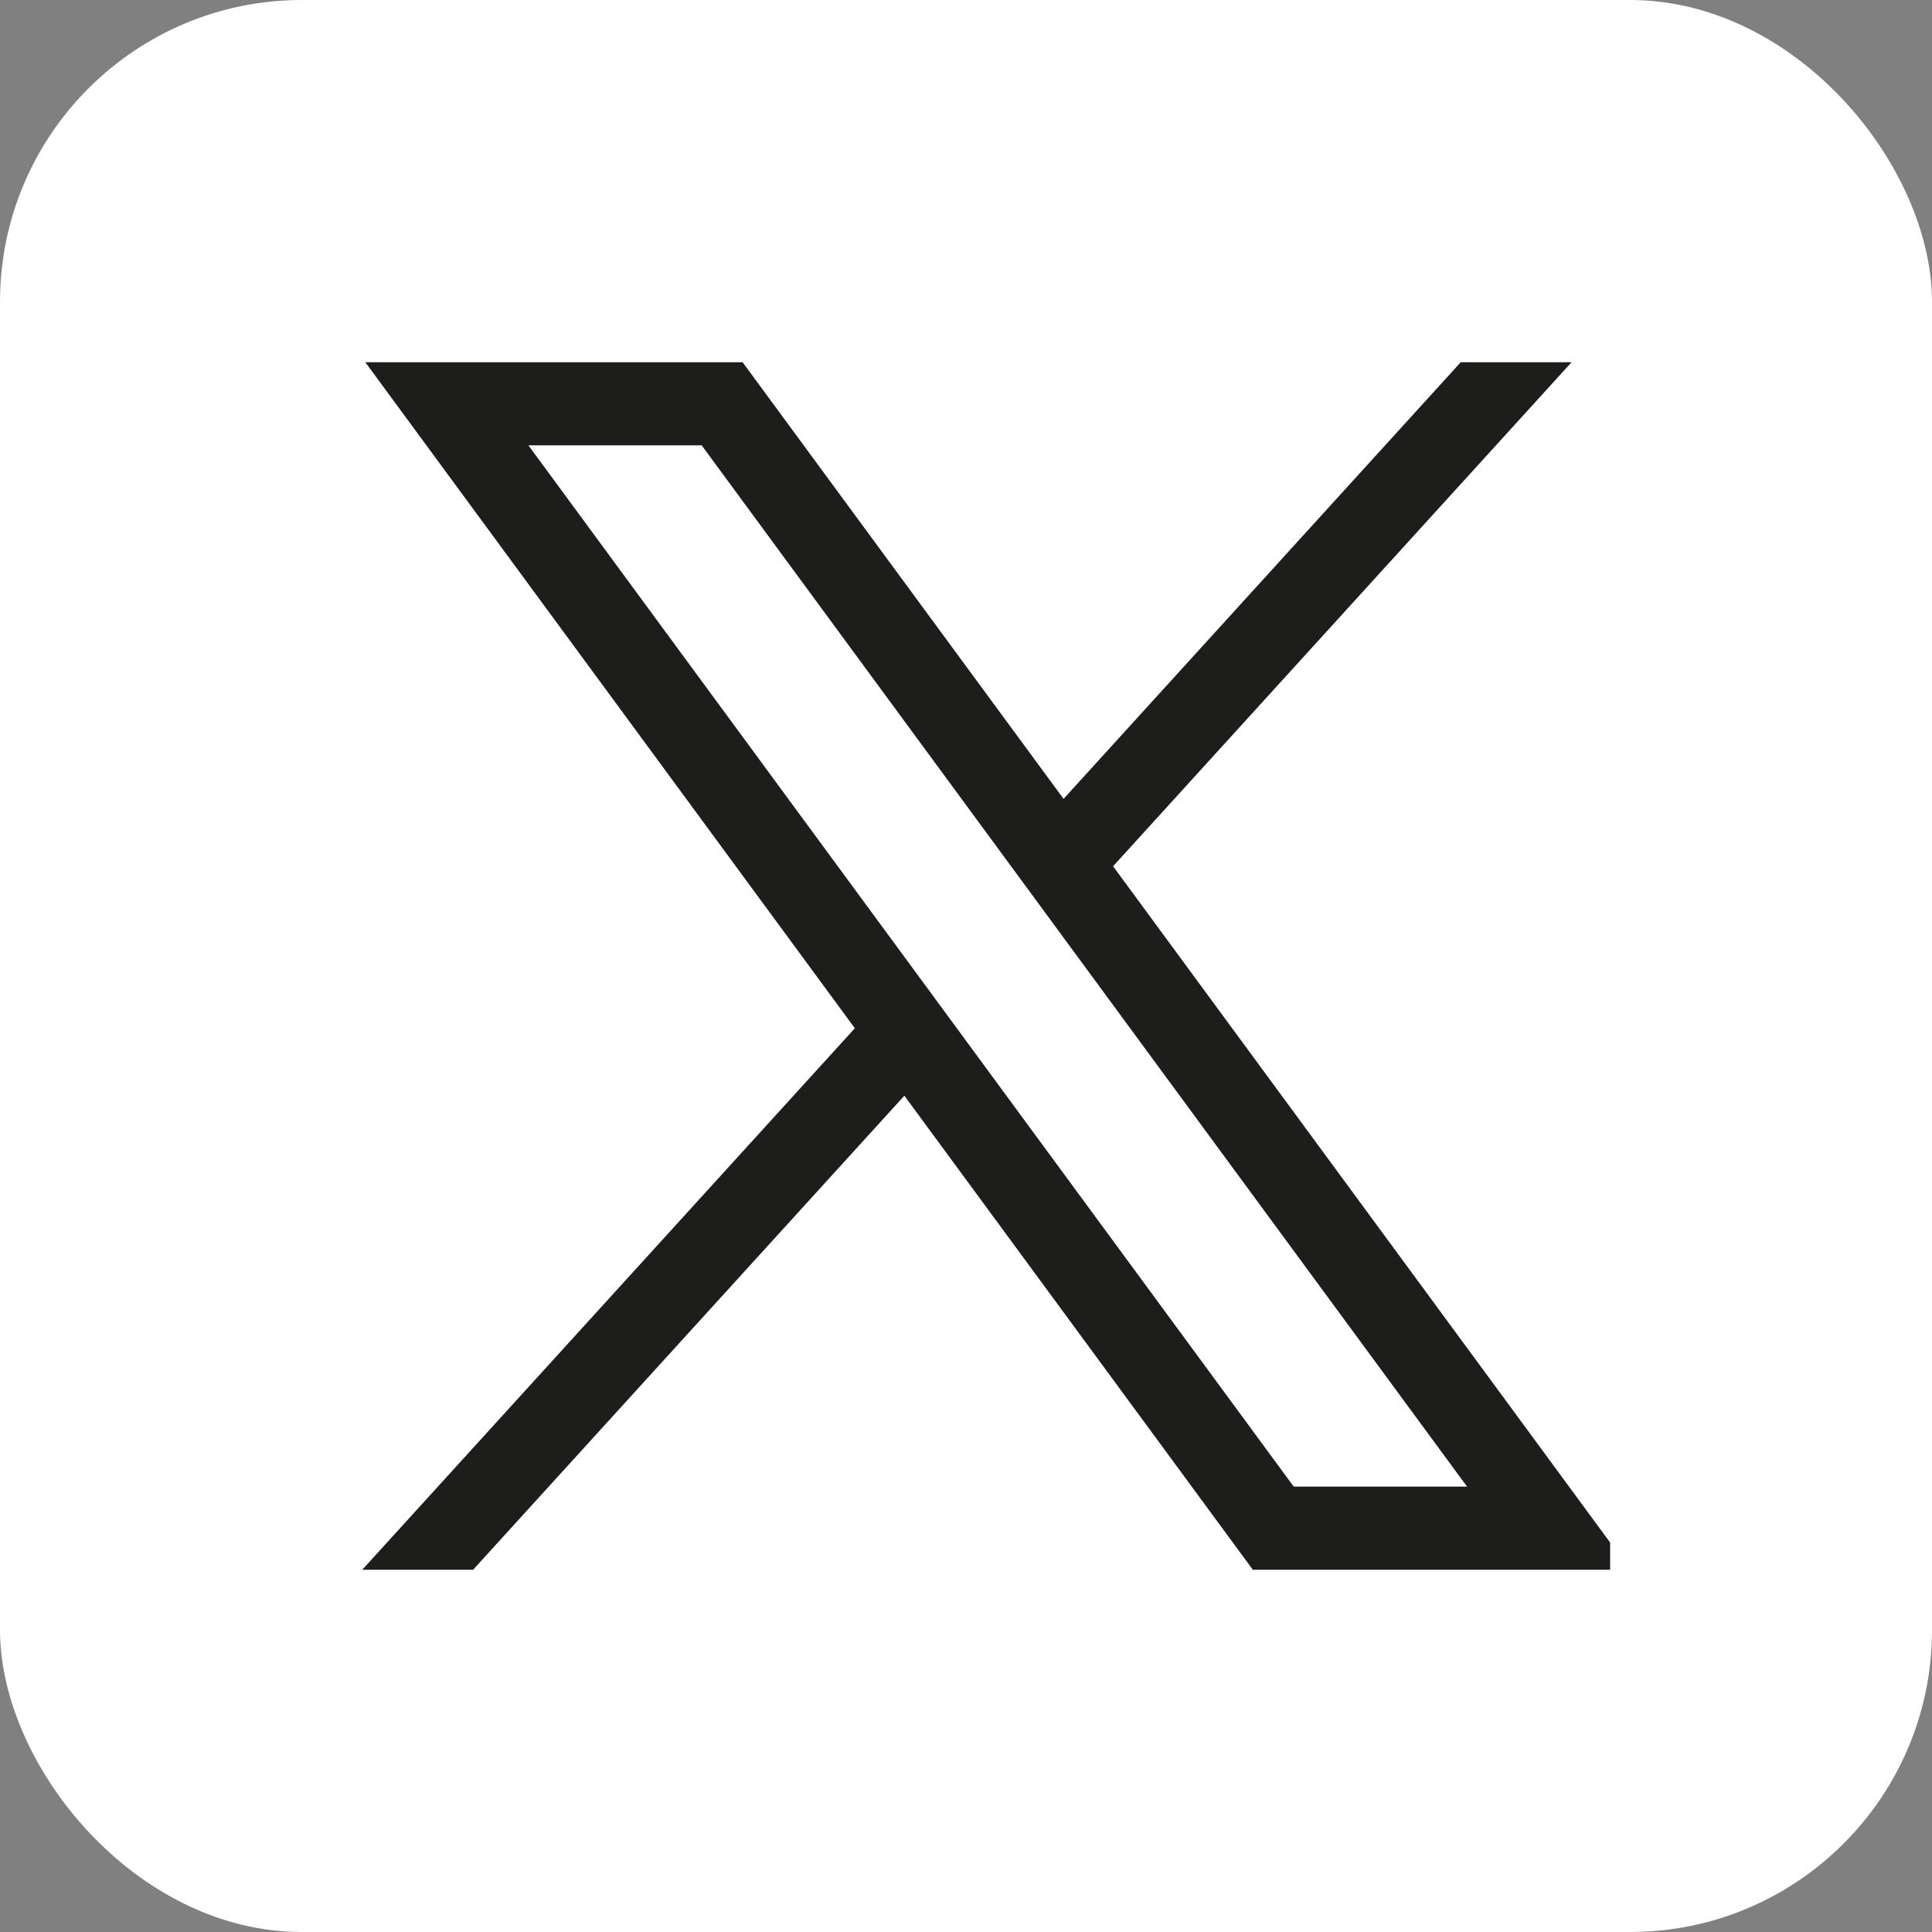 <svg width="32" height="32" viewBox="0 0 32 32" fill="none" xmlns="http://www.w3.org/2000/svg">
<rect x="0" y="0" width="32" height="32" fill="#808080" stroke="none"/>
<rect width="32" height="32" rx="5" fill="white"/>
<g clip-path="url(#clip0_6297_16807)">
<path d="M6.051 6L14.159 17.031L6 26H7.836L14.979 18.148L20.751 26H27L18.436 14.348L26.03 6H24.194L17.616 13.232L12.3 6H6.051ZM8.752 7.376H11.622L24.299 24.623H21.428L8.752 7.376Z" fill="#1D1D1B"/>
</g>
<defs>
<clipPath id="clip0_6297_16807">
<rect width="21.333" height="21.333" fill="white" transform="translate(5.336 5.334)"/>
</clipPath>
</defs>
</svg>
